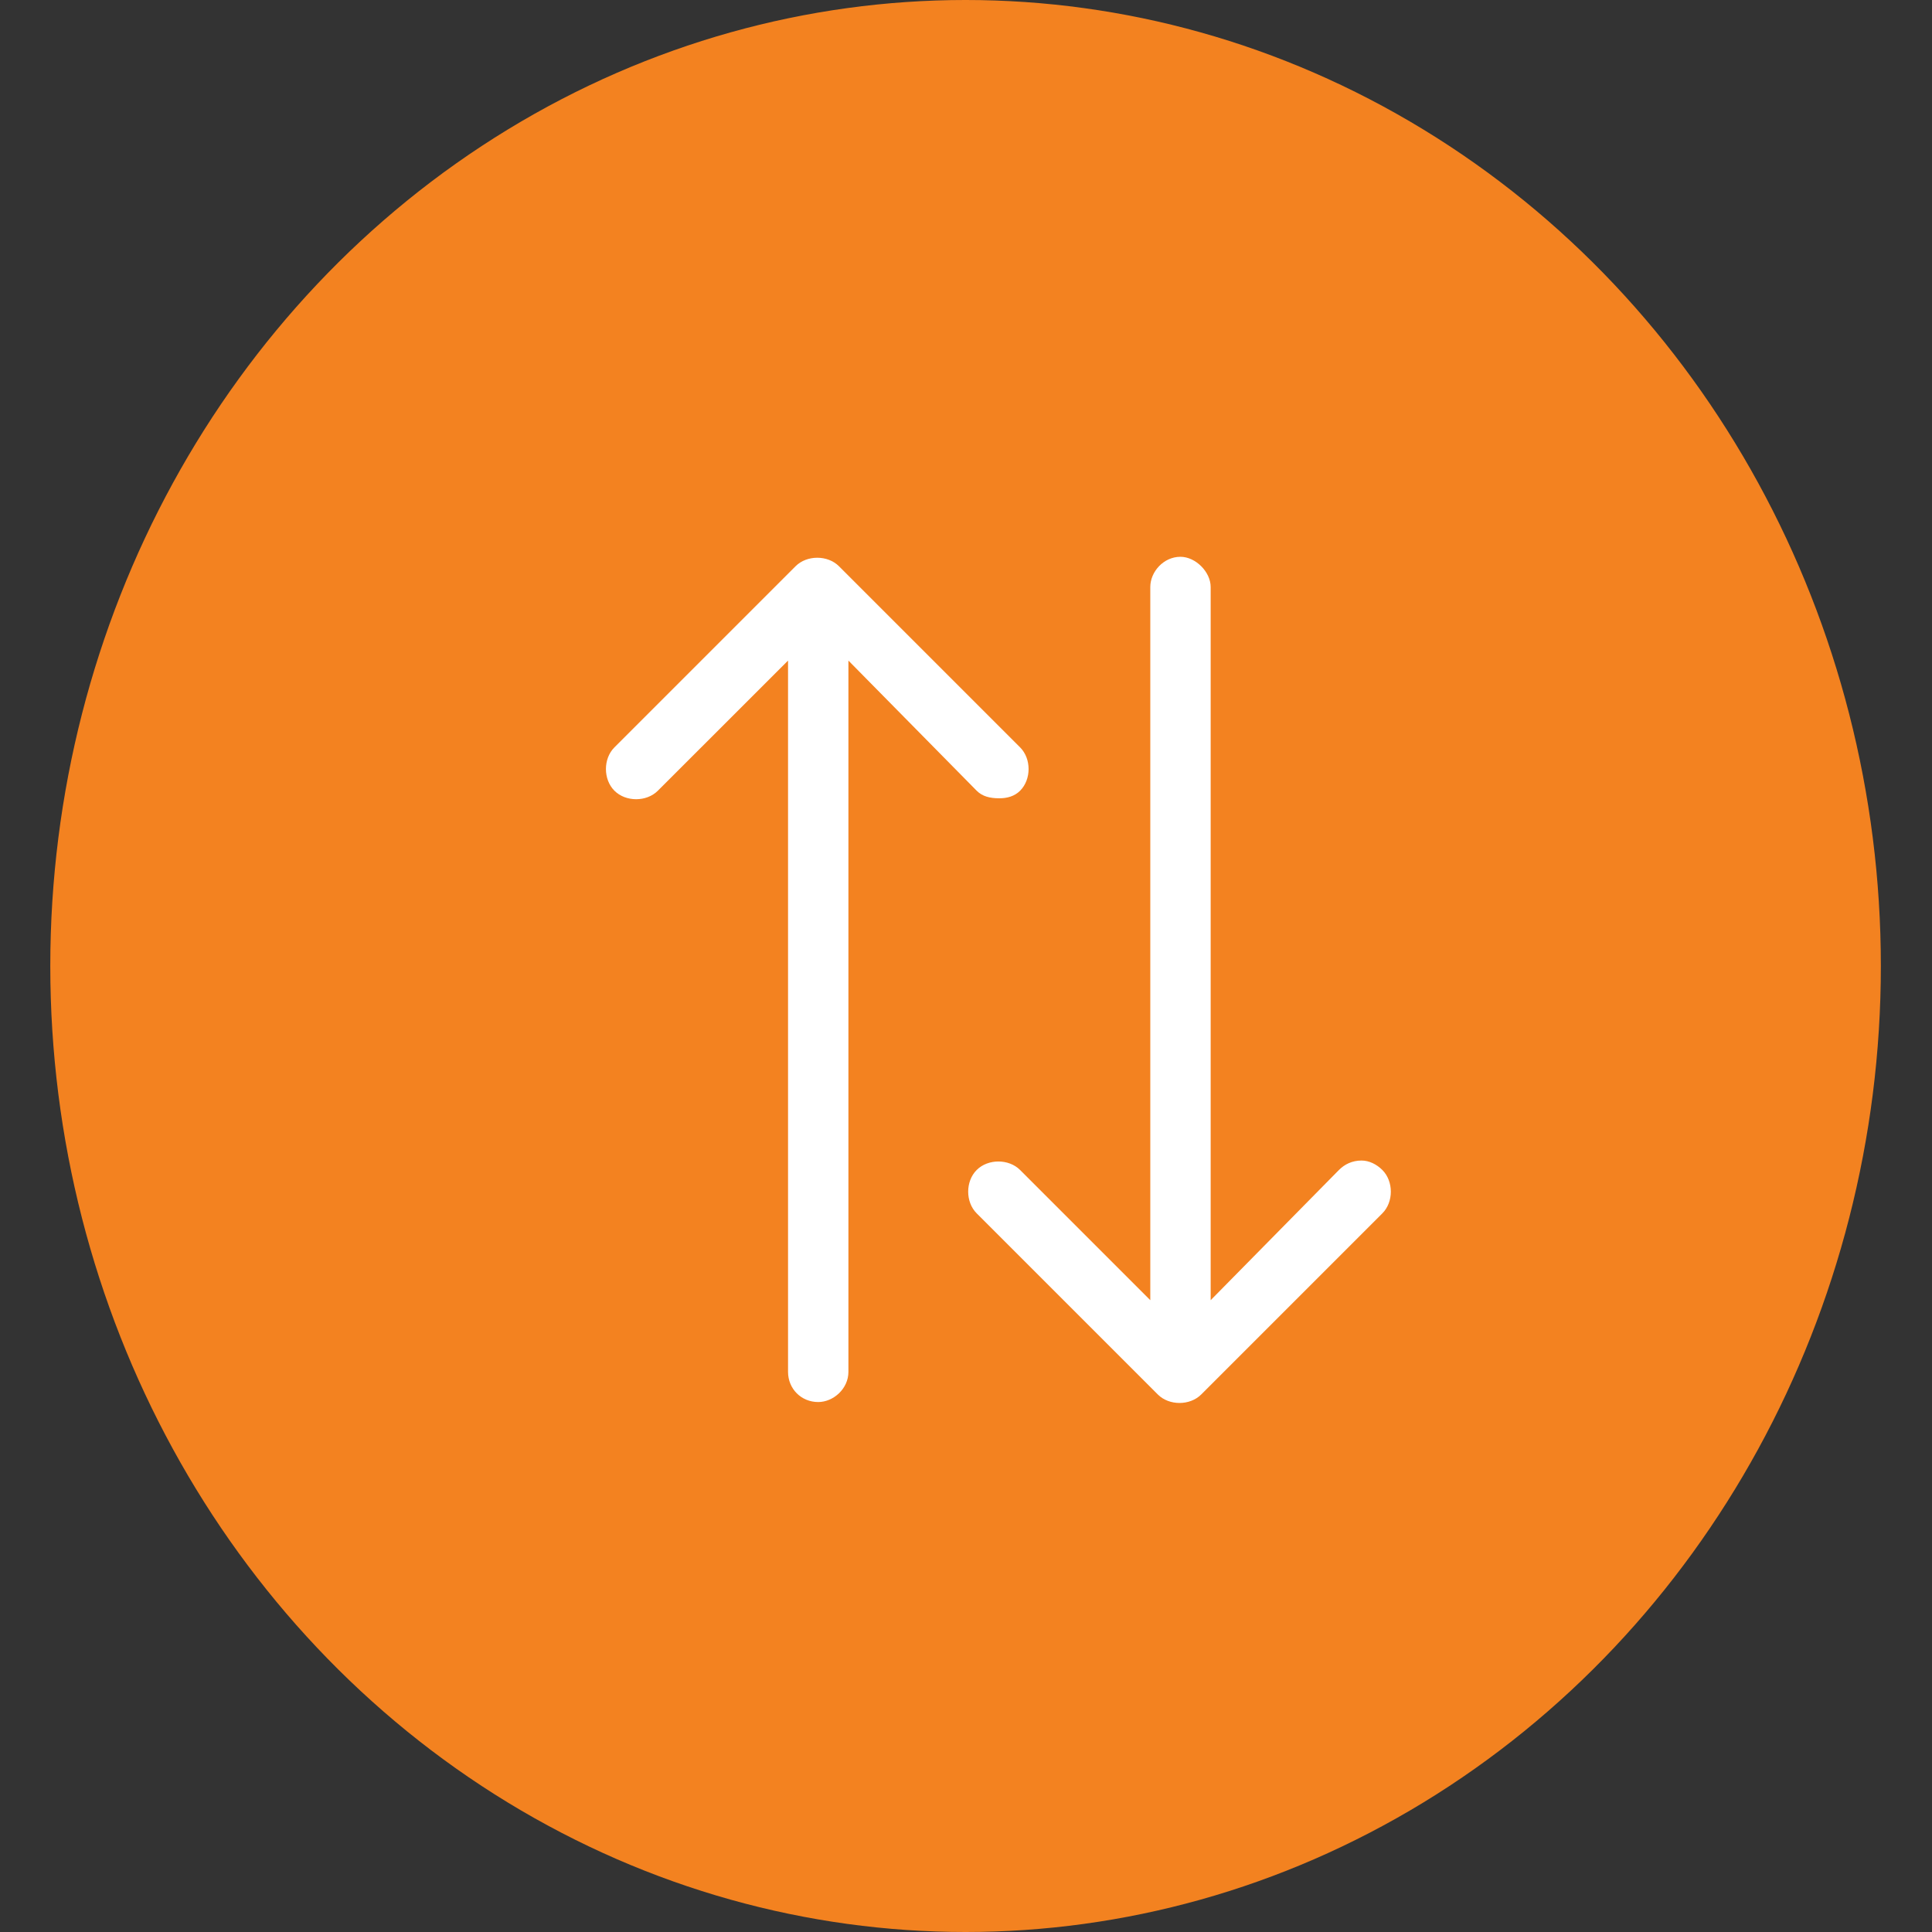 <svg width="36" height="36" viewBox="0 0 36 36" fill="none" xmlns="http://www.w3.org/2000/svg">
<rect x="0" y="0" width="36" height="36" fill="#333333" stroke="none"/>
<ellipse cx="17.992" cy="18" rx="17.055" ry="18" fill="#F38220"/>
<path d="M18.621 14.875C18.445 14.875 18.305 14.84 18.199 14.734L15.809 12.309V25.562C15.809 25.879 15.527 26.125 15.246 26.125C14.93 26.125 14.684 25.879 14.684 25.562V12.309L12.258 14.734C12.047 14.945 11.66 14.945 11.449 14.734C11.238 14.523 11.238 14.137 11.449 13.926L14.824 10.551C15.035 10.34 15.422 10.34 15.633 10.551L19.008 13.926C19.219 14.137 19.219 14.523 19.008 14.734C18.902 14.84 18.762 14.875 18.621 14.875ZM25.758 21.801C25.969 22.012 25.969 22.398 25.758 22.609L22.383 25.984C22.172 26.195 21.785 26.195 21.574 25.984L18.199 22.609C17.988 22.398 17.988 22.012 18.199 21.801C18.41 21.59 18.797 21.59 19.008 21.801L21.434 24.227V10.938C21.434 10.656 21.68 10.375 21.996 10.375C22.277 10.375 22.559 10.656 22.559 10.938V24.227L24.949 21.801C25.055 21.695 25.195 21.625 25.371 21.625C25.512 21.625 25.652 21.695 25.758 21.801Z" fill="white"/>
</svg>
